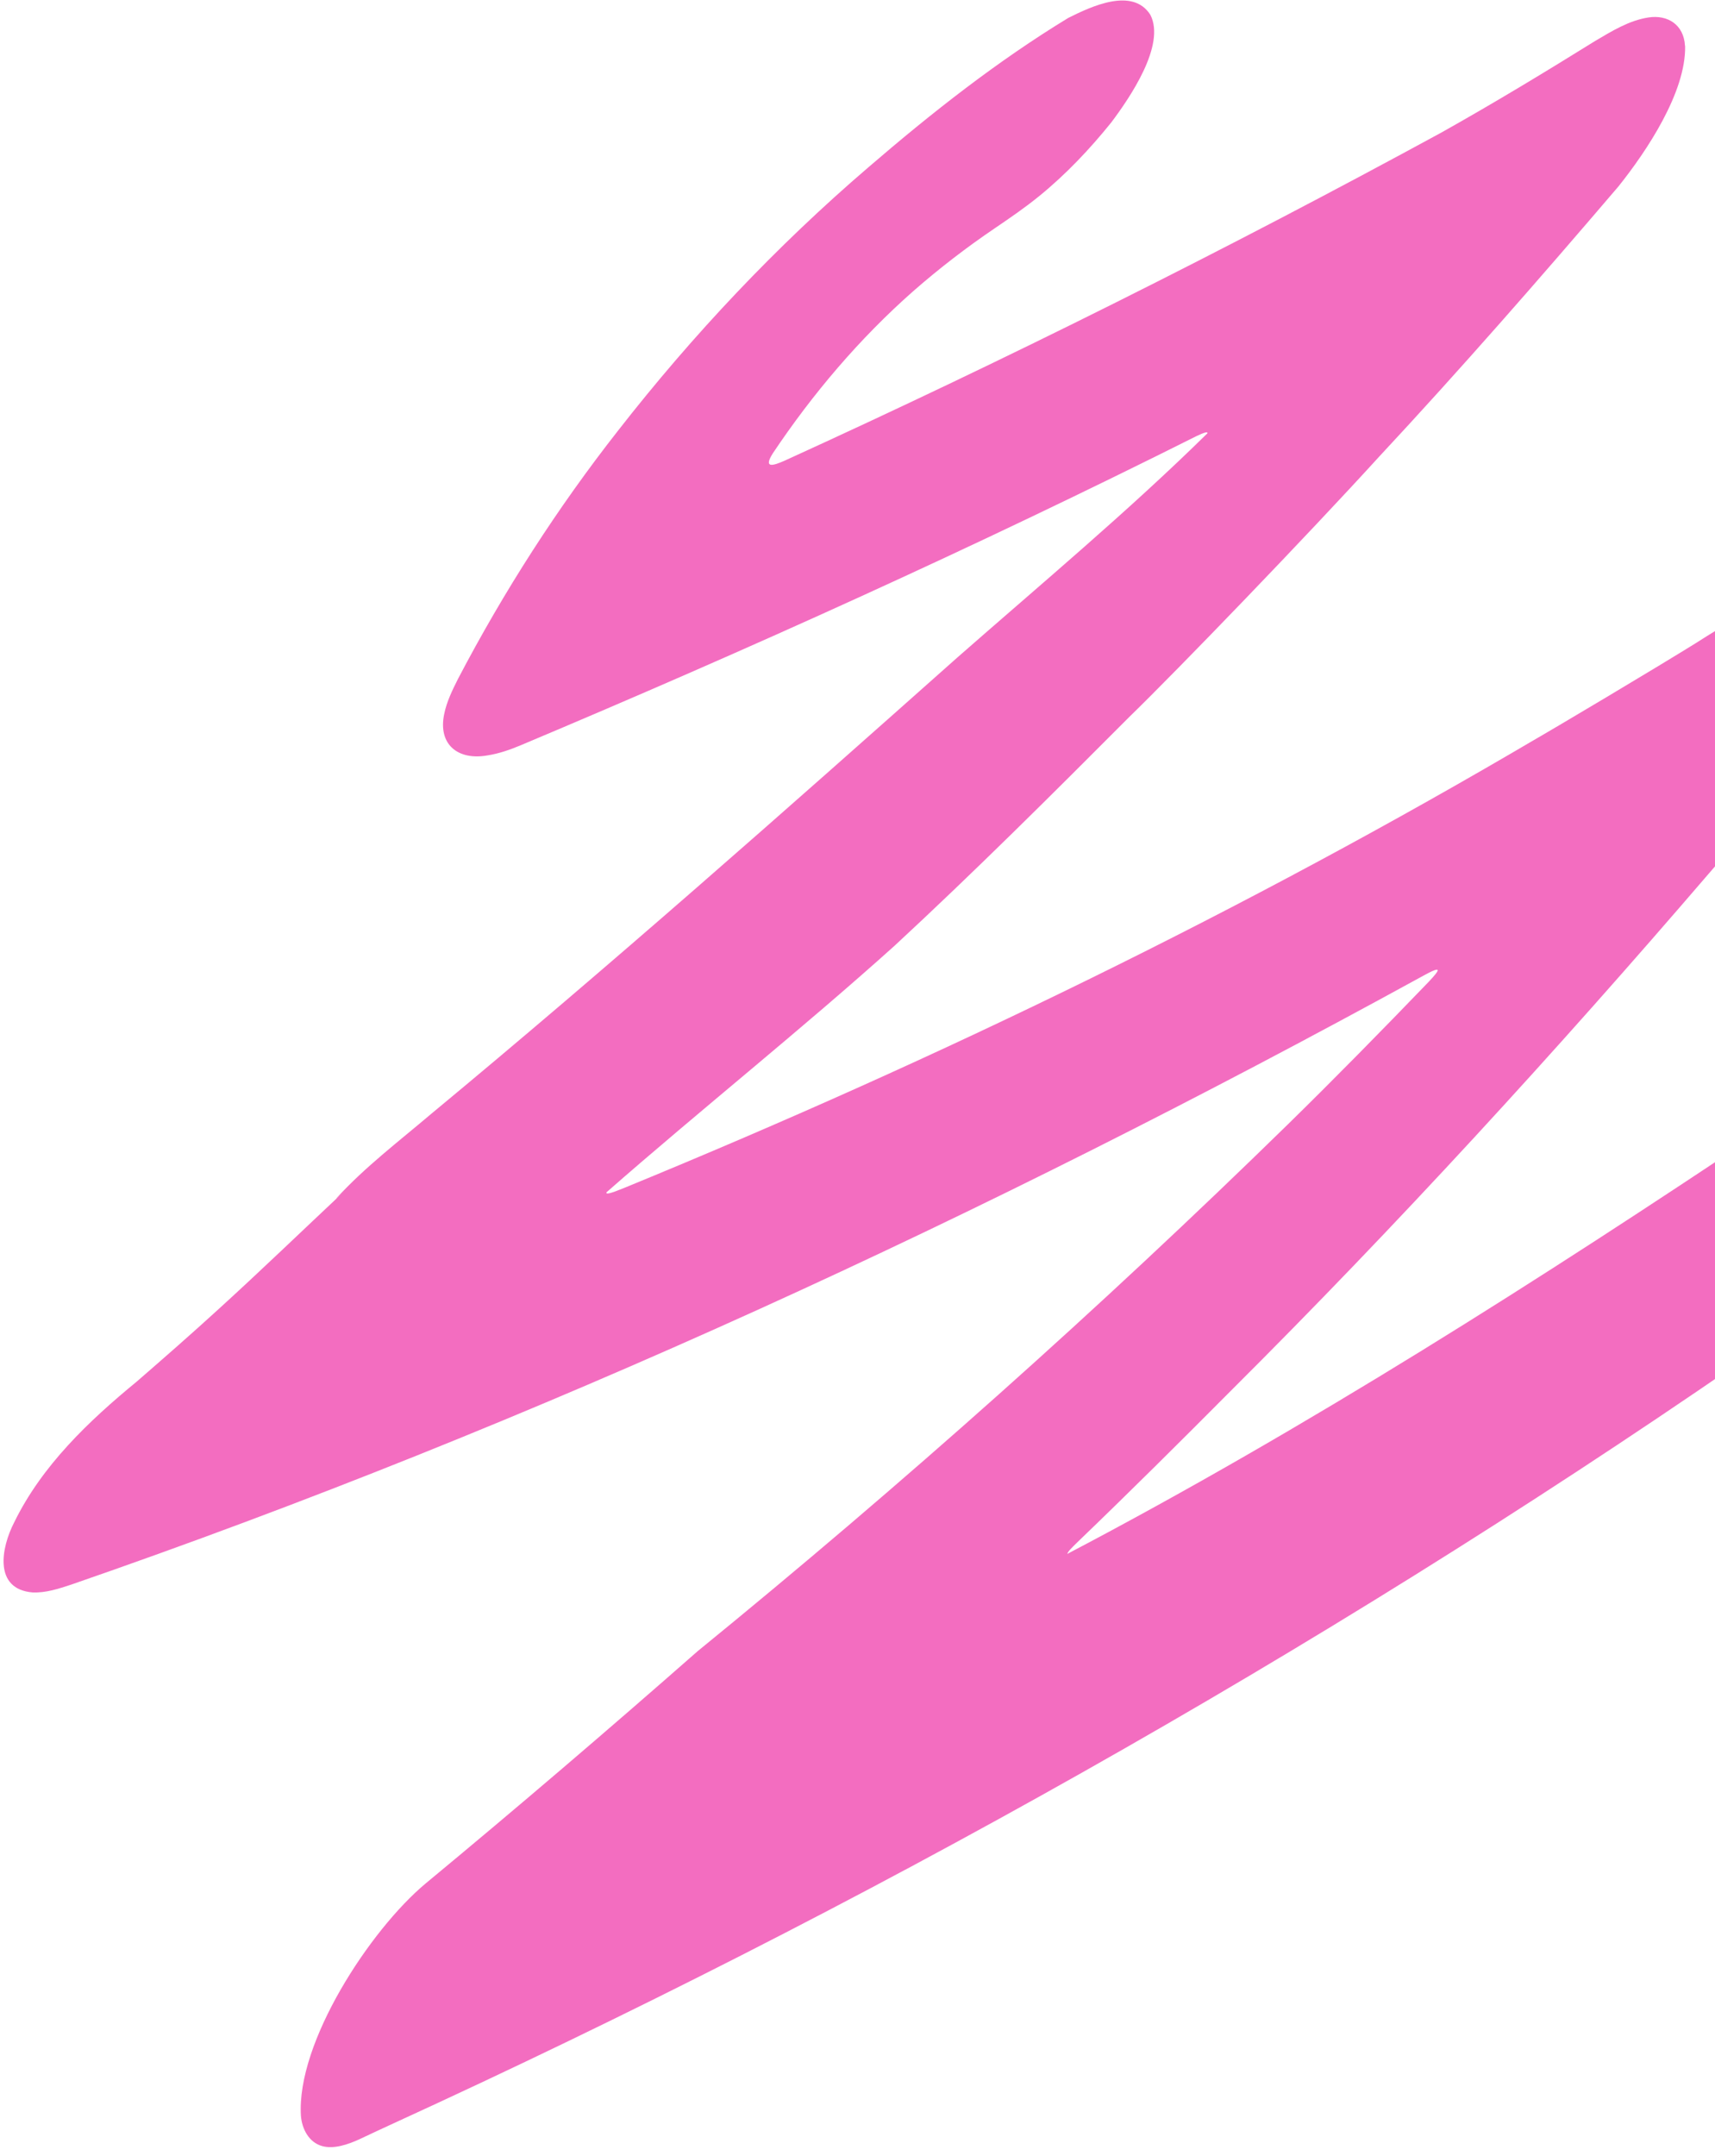 <svg width="152" height="191" viewBox="0 0 152 191" fill="none" xmlns="http://www.w3.org/2000/svg">
<path d="M149.351 4.076C149.433 8.161 145.958 13.367 143.451 16.504C136.49 24.65 129.499 32.653 122.198 40.488C115.849 47.454 104.362 59.358 100.079 63.515C93.263 70.353 86.373 77.209 79.292 83.766C70.994 91.224 62.136 98.268 53.757 105.608C53.677 105.789 53.992 105.733 54.564 105.52C54.862 105.408 55.146 105.292 55.462 105.166C83.311 93.739 110.419 80.594 136.37 65.306C136.488 65.245 136.547 65.2 136.633 65.154C136.837 65.037 135.725 65.686 135.793 65.65C137.886 64.434 146.3 59.456 151.044 56.509C151.026 56.519 150.101 57.089 150.278 56.978C152.981 55.249 155.999 53.566 158.571 51.619C160.688 50.024 162.636 48.097 165.101 47.05C166.879 46.287 169.262 46.396 169.664 48.741C169.981 50.936 169.179 53.146 168.301 55.145C167.104 57.681 165.64 60.089 163.905 62.295C159.922 67.487 155.727 72.442 151.448 77.382C137.889 93.163 123.826 108.519 109.088 123.194C104.607 127.7 100.083 132.195 95.499 136.598C95.004 137.083 94.66 137.407 94.592 137.643C115.83 126.504 136.475 113.337 156.503 99.951C158.219 98.841 159.792 97.369 161.763 96.756C163.722 96.152 165.206 97.296 165.442 99.28C165.898 103.385 162.935 109.565 160.725 112.977C158.878 115.87 156.779 118.68 154.023 120.771C116.395 146.652 76.416 169.075 34.898 188.072C33.884 188.529 32.88 189.014 31.863 189.486C30.845 189.952 29.596 190.383 28.557 190.096C27.386 189.772 26.763 188.589 26.671 187.418C26.258 180.924 32.794 170.952 37.709 166.845C45.867 160.094 53.895 153.232 61.833 146.257C79.952 131.496 97.423 115.935 114.135 99.602C118.354 95.472 122.494 91.251 126.596 86.996C127.12 86.445 127.474 86.027 127.413 85.923C127.311 85.737 126.082 86.474 125.713 86.664C87.401 107.648 47.602 126.1 6.302 140.364C5.191 140.728 4.066 141.102 2.889 141.054C-0.57 140.767 0.077 137.119 1.271 134.821C3.72 129.821 7.855 125.877 12.113 122.383C14.538 120.28 16.948 118.173 19.319 116.007C23.081 112.588 26.879 108.924 30.529 105.501C30.431 105.594 29.725 106.256 29.804 106.15C32.365 103.355 35.342 101.105 38.222 98.659C54.081 85.527 69.487 71.894 84.873 58.219C92.269 51.732 100.008 45.27 107.008 38.386C107.083 38.196 106.702 38.316 106.05 38.626C86.407 48.465 66.382 57.51 46.136 66.02C45.194 66.413 44.212 66.757 43.208 66.911C40.633 67.375 38.796 65.982 39.369 63.247C39.589 62.155 40.1 61.111 40.604 60.113C44.66 52.372 49.4 44.991 54.797 38.12C61.412 29.645 68.807 21.81 76.968 14.816C82.554 10.007 88.375 5.425 94.677 1.589C96.742 0.556 100.383 -1.156 101.956 1.312C103.335 3.995 100.134 8.656 98.505 10.829C96.587 13.212 94.471 15.446 92.099 17.374C90.859 18.383 89.539 19.288 88.22 20.183C85.679 21.9 83.244 23.775 80.936 25.794C76.17 29.996 72.019 34.888 68.487 40.166C67.645 41.511 68.492 41.271 69.547 40.803C89.29 31.808 108.692 22.111 127.769 11.73C132.382 9.143 136.899 6.411 141.385 3.625C142.86 2.755 144.397 1.802 146.11 1.546C147.786 1.291 149.229 2.166 149.34 4.049L149.342 4.086L149.351 4.076Z" fill="#F36DC0"/>
</svg>
